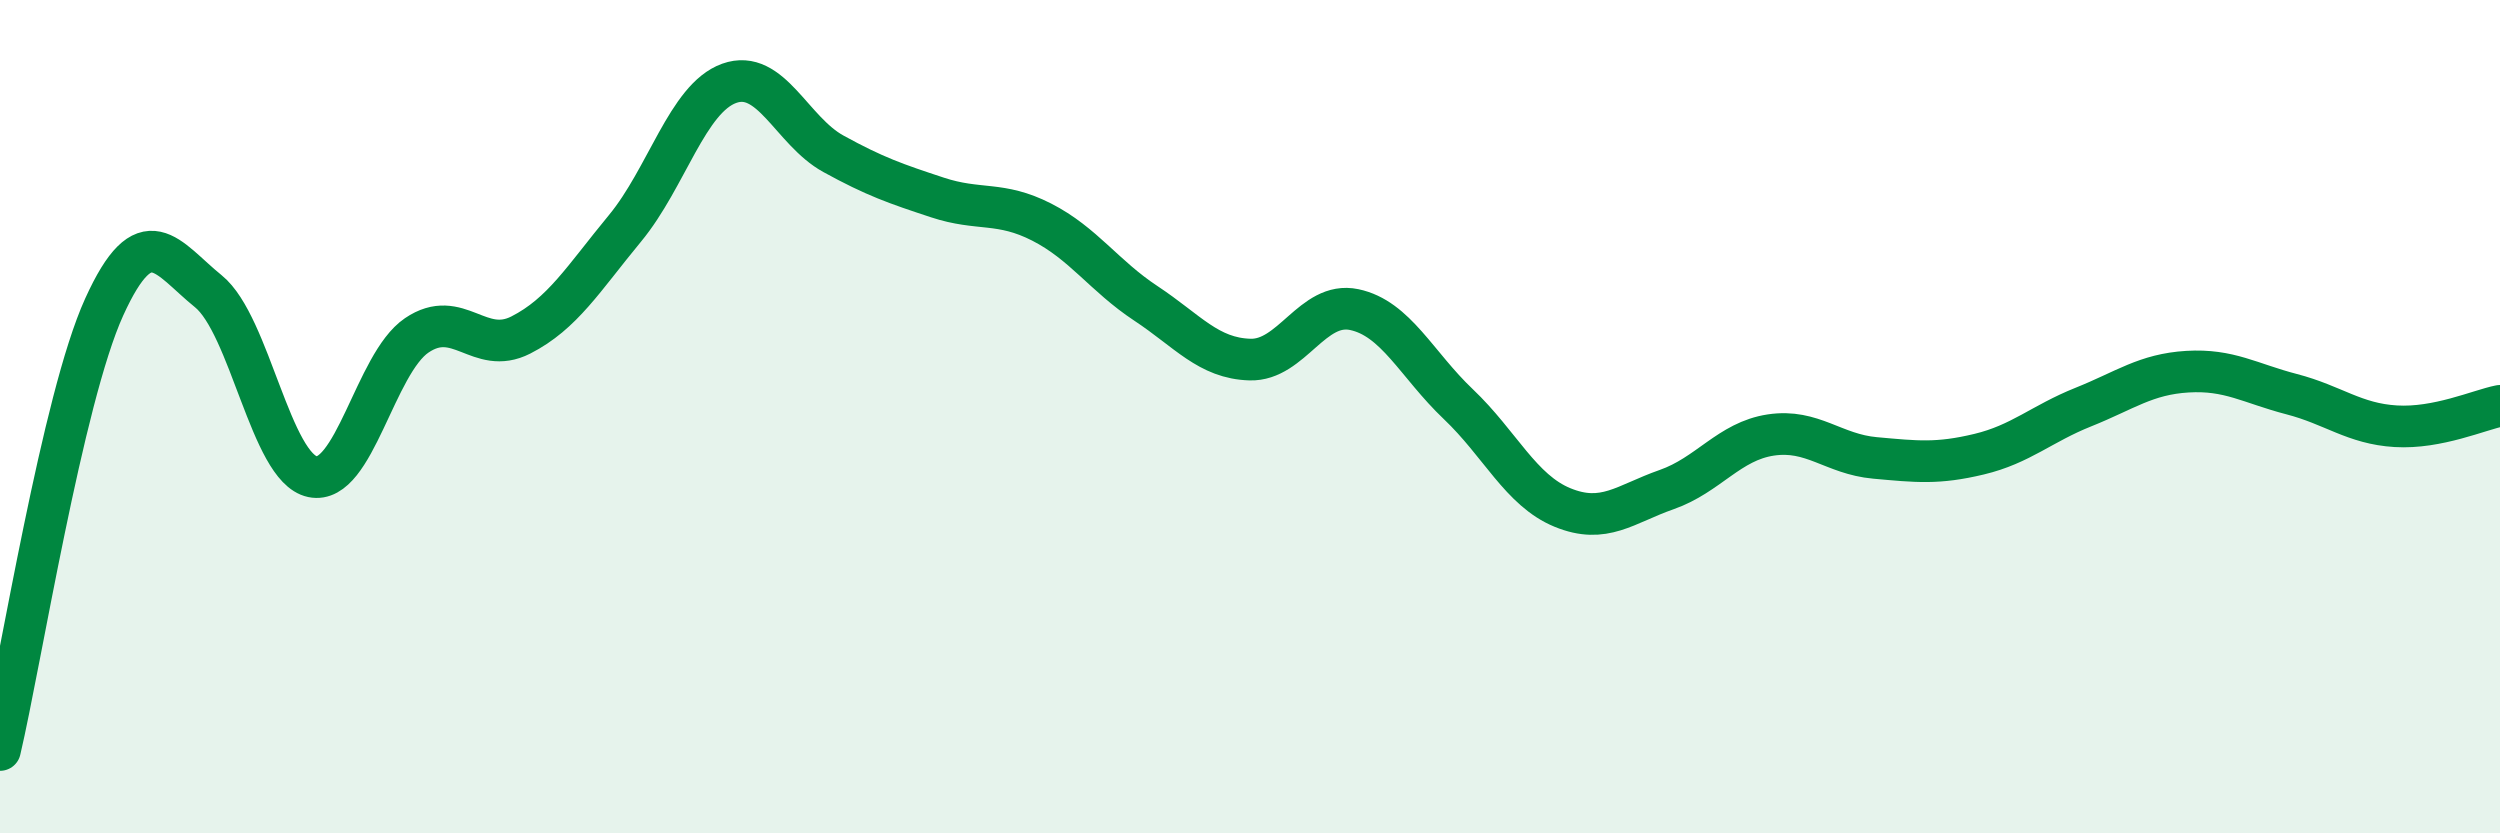 
    <svg width="60" height="20" viewBox="0 0 60 20" xmlns="http://www.w3.org/2000/svg">
      <path
        d="M 0,18 C 0.5,15.87 1.5,9.57 2.5,7.37 C 3.5,5.17 4,6.18 5,6.99 C 6,7.8 6.5,11.23 7.5,11.44 C 8.5,11.65 9,8.73 10,8.05 C 11,7.37 11.5,8.55 12.5,8.04 C 13.5,7.53 14,6.69 15,5.48 C 16,4.27 16.5,2.36 17.5,2 C 18.5,1.64 19,3.14 20,3.69 C 21,4.24 21.5,4.41 22.5,4.74 C 23.5,5.07 24,4.82 25,5.33 C 26,5.84 26.5,6.62 27.5,7.28 C 28.5,7.94 29,8.6 30,8.63 C 31,8.66 31.5,7.22 32.5,7.43 C 33.5,7.64 34,8.75 35,9.7 C 36,10.65 36.5,11.77 37.5,12.18 C 38.5,12.59 39,12.1 40,11.75 C 41,11.4 41.5,10.59 42.5,10.44 C 43.5,10.29 44,10.9 45,10.99 C 46,11.08 46.5,11.14 47.5,10.9 C 48.5,10.66 49,10.17 50,9.77 C 51,9.37 51.5,8.98 52.5,8.92 C 53.5,8.86 54,9.2 55,9.46 C 56,9.72 56.5,10.17 57.5,10.23 C 58.5,10.29 59.5,9.84 60,9.74L60 20L0 20Z"
        fill="#008740"
        opacity="0.1"
        stroke-linecap="round"
        stroke-linejoin="round"
      />
      <path
        d="M 0,18 C 0.5,15.87 1.5,9.57 2.5,7.37 C 3.5,5.17 4,6.18 5,6.99 C 6,7.8 6.5,11.23 7.5,11.44 C 8.5,11.65 9,8.73 10,8.05 C 11,7.37 11.5,8.55 12.5,8.04 C 13.5,7.53 14,6.69 15,5.48 C 16,4.27 16.5,2.36 17.5,2 C 18.5,1.64 19,3.14 20,3.69 C 21,4.24 21.5,4.41 22.5,4.74 C 23.5,5.07 24,4.82 25,5.33 C 26,5.84 26.5,6.62 27.5,7.28 C 28.5,7.94 29,8.6 30,8.63 C 31,8.66 31.5,7.22 32.5,7.43 C 33.5,7.64 34,8.75 35,9.7 C 36,10.65 36.5,11.77 37.5,12.18 C 38.5,12.59 39,12.1 40,11.75 C 41,11.4 41.5,10.59 42.5,10.44 C 43.5,10.29 44,10.9 45,10.99 C 46,11.08 46.5,11.14 47.5,10.9 C 48.5,10.66 49,10.17 50,9.77 C 51,9.37 51.5,8.98 52.5,8.92 C 53.5,8.86 54,9.2 55,9.46 C 56,9.72 56.5,10.17 57.5,10.23 C 58.5,10.29 59.5,9.84 60,9.74"
        stroke="#008740"
        stroke-width="1"
        fill="none"
        stroke-linecap="round"
        stroke-linejoin="round"
      />
    </svg>
  